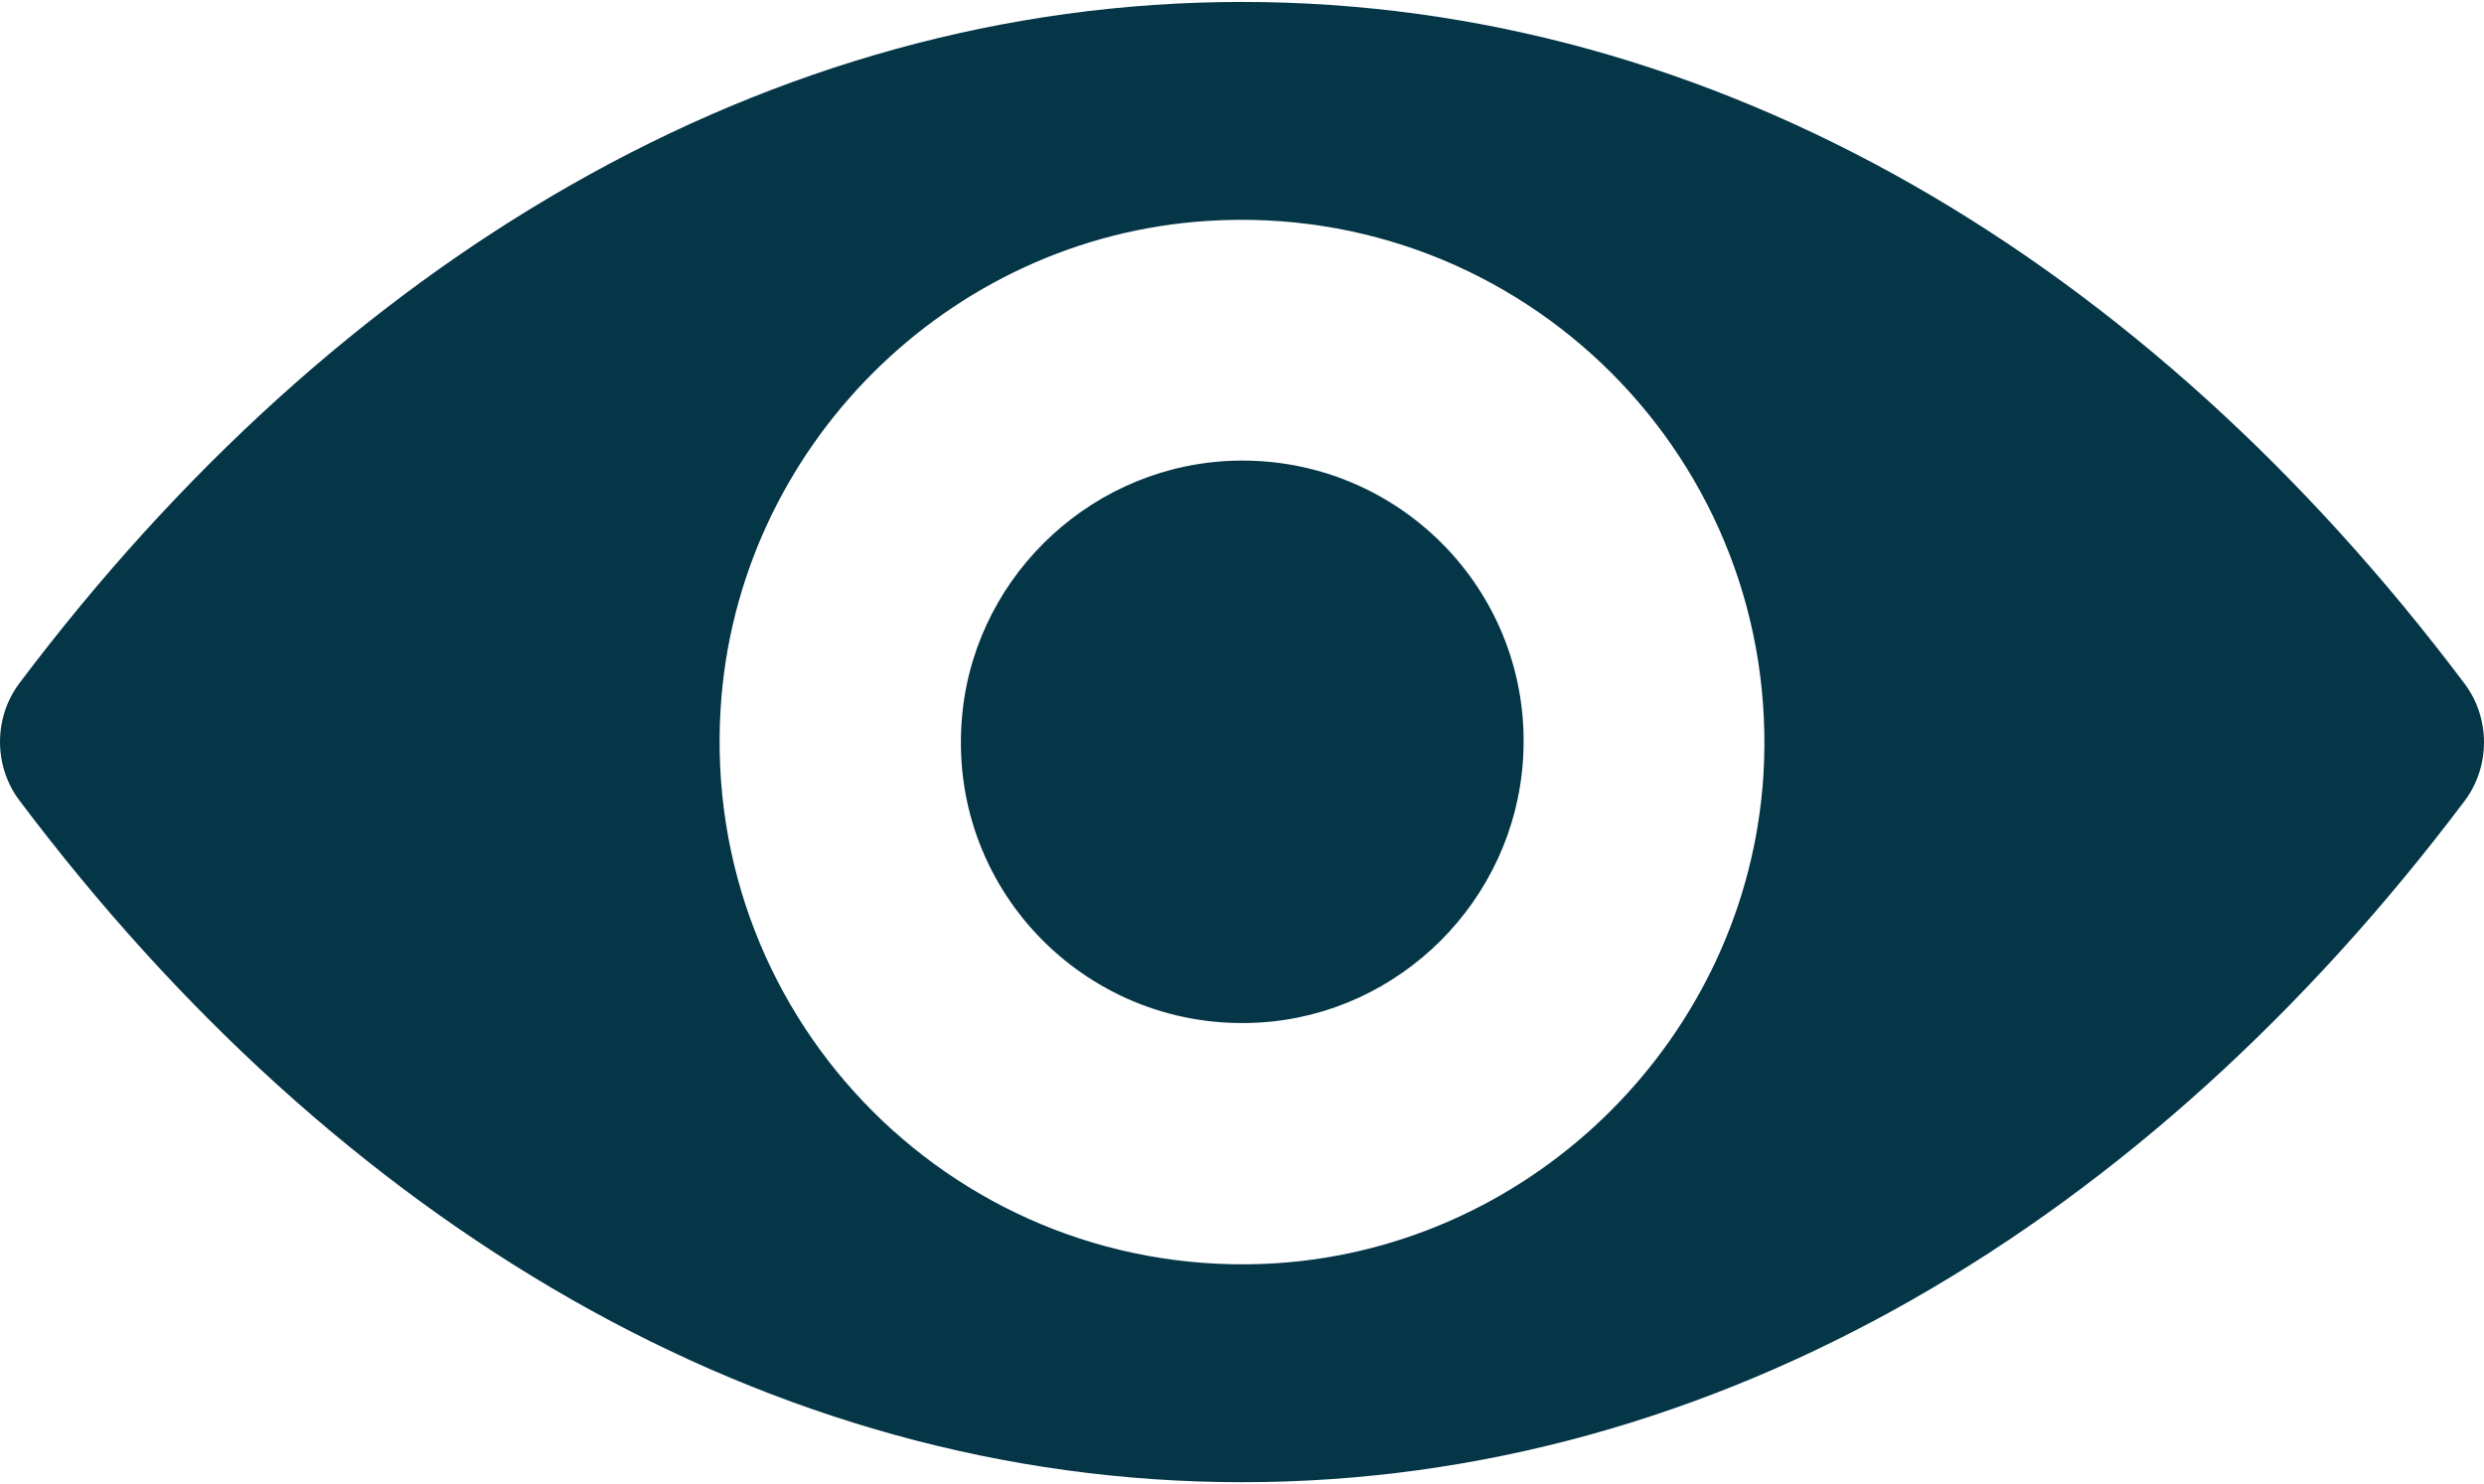 <?xml version="1.0" encoding="UTF-8"?> <svg xmlns="http://www.w3.org/2000/svg" width="512" height="306" viewBox="0 0 512 306" fill="none"><path d="M256 0.4C158.177 0.4 69.466 53.92 4.006 140.851C-1.335 147.973 -1.335 157.923 4.006 165.045C69.466 252.08 158.177 305.6 256 305.6C353.823 305.6 442.534 252.08 507.994 165.149C513.335 158.027 513.335 148.077 507.994 140.955C442.534 53.92 353.823 0.4 256 0.4ZM263.017 260.459C198.081 264.543 144.457 211.024 148.541 145.983C151.893 92.358 195.358 48.893 248.983 45.541C313.919 41.457 367.543 94.977 363.459 160.017C360.002 213.537 316.537 257.002 263.017 260.459ZM259.77 210.814C224.789 213.013 195.882 184.211 198.186 149.23C199.966 120.322 223.427 96.966 252.334 95.081C287.316 92.882 316.223 121.684 313.919 156.666C312.034 185.678 288.573 209.034 259.77 210.814Z" fill="#043647"></path></svg> 